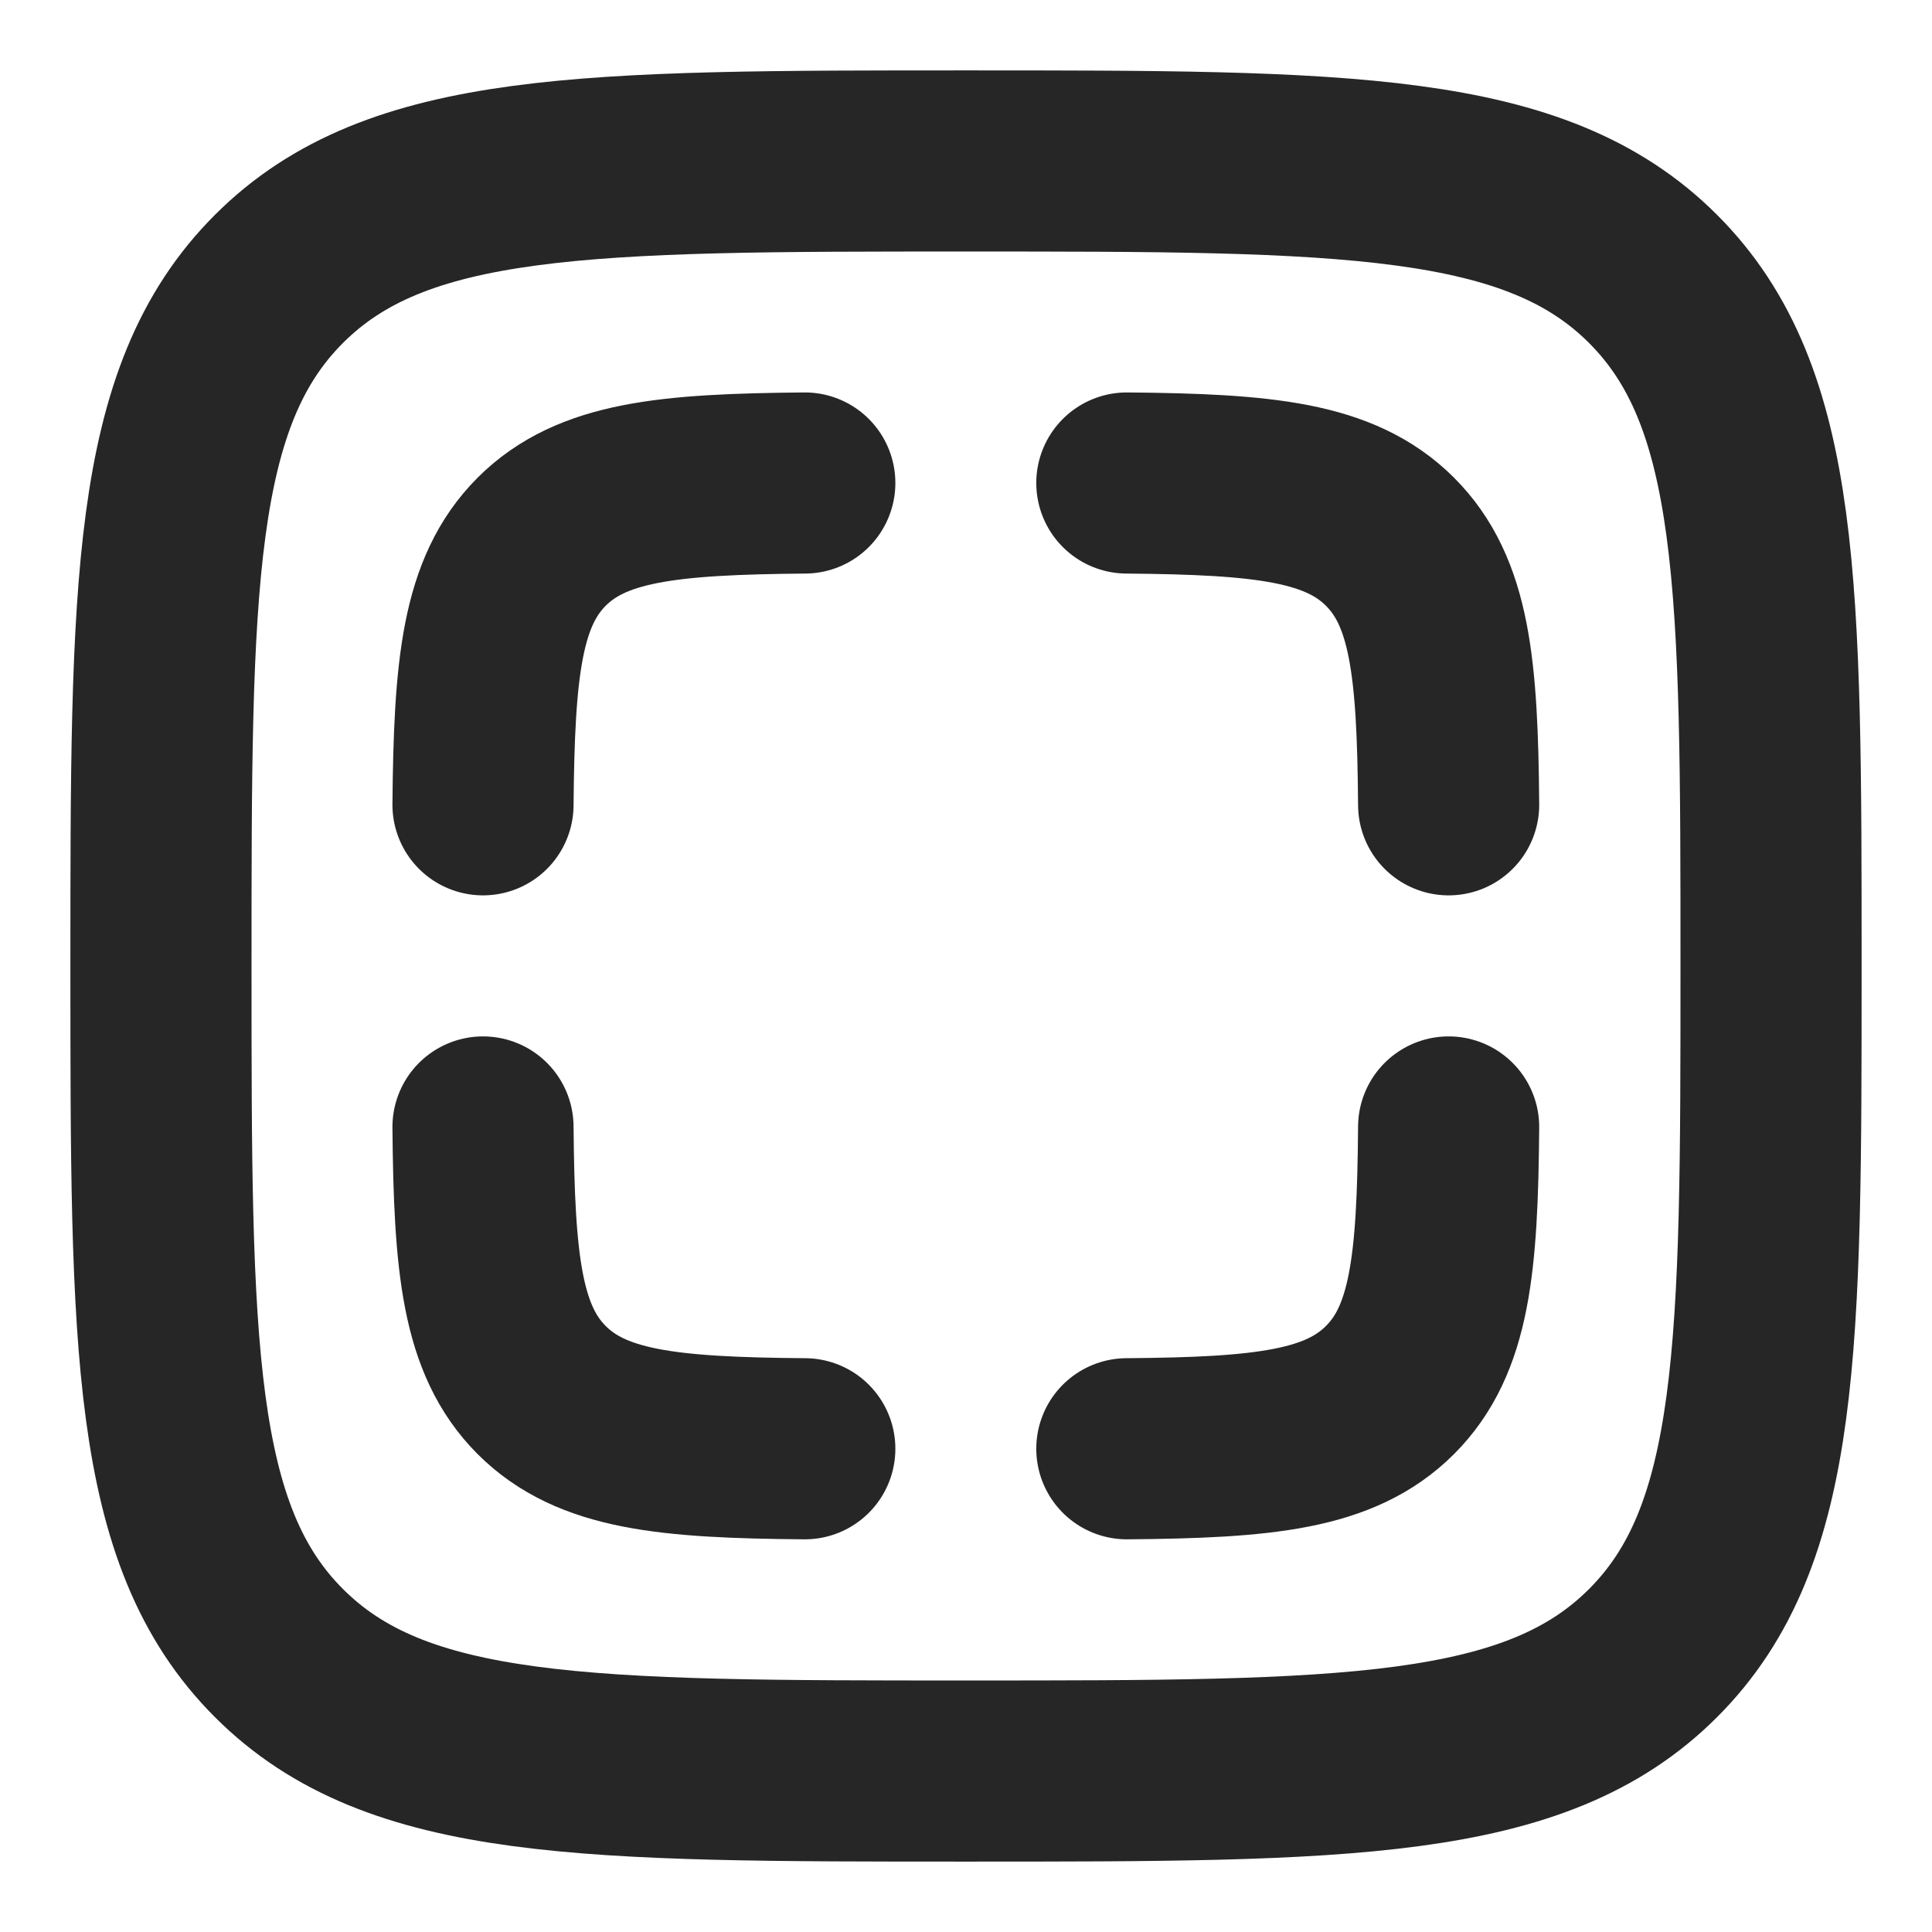 <svg width="16" height="16" viewBox="0 0 16 16" fill="none" xmlns="http://www.w3.org/2000/svg">
<g clip-path="url(#clip0_88_1606)">
<path d="M4 6.665C4.01 5.527 4.073 4.9 4.486 4.486C4.9 4.073 5.527 4.01 6.665 4" stroke="#262626" stroke-width="1.5" stroke-linecap="round"/>
<path d="M4 9.333C4.01 10.471 4.073 11.098 4.486 11.512C4.9 11.925 5.527 11.989 6.665 11.998" stroke="#262626" stroke-width="1.5" stroke-linecap="round"/>
<path d="M11.997 6.665C11.988 5.527 11.925 4.9 11.511 4.486C11.097 4.073 10.47 4.01 9.332 4" stroke="#262626" stroke-width="1.5" stroke-linecap="round"/>
<path d="M11.997 9.333C11.988 10.471 11.925 11.098 11.511 11.512C11.097 11.925 10.47 11.989 9.332 11.998" stroke="#262626" stroke-width="1.5" stroke-linecap="round"/>
<path d="M1.333 8C1.333 4.857 1.333 3.286 2.31 2.31C3.286 1.333 4.857 1.333 8 1.333C11.143 1.333 12.714 1.333 13.69 2.31C14.667 3.286 14.667 4.857 14.667 8C14.667 11.143 14.667 12.714 13.69 13.69C12.714 14.667 11.143 14.667 8 14.667C4.857 14.667 3.286 14.667 2.31 13.69C1.333 12.714 1.333 11.143 1.333 8Z" stroke="#262626" stroke-width="1.5"/>
</g>
<defs>
<clipPath id="clip0_88_1606">
<rect width="16" height="16" fill="white"/>
</clipPath>
</defs>
</svg>
